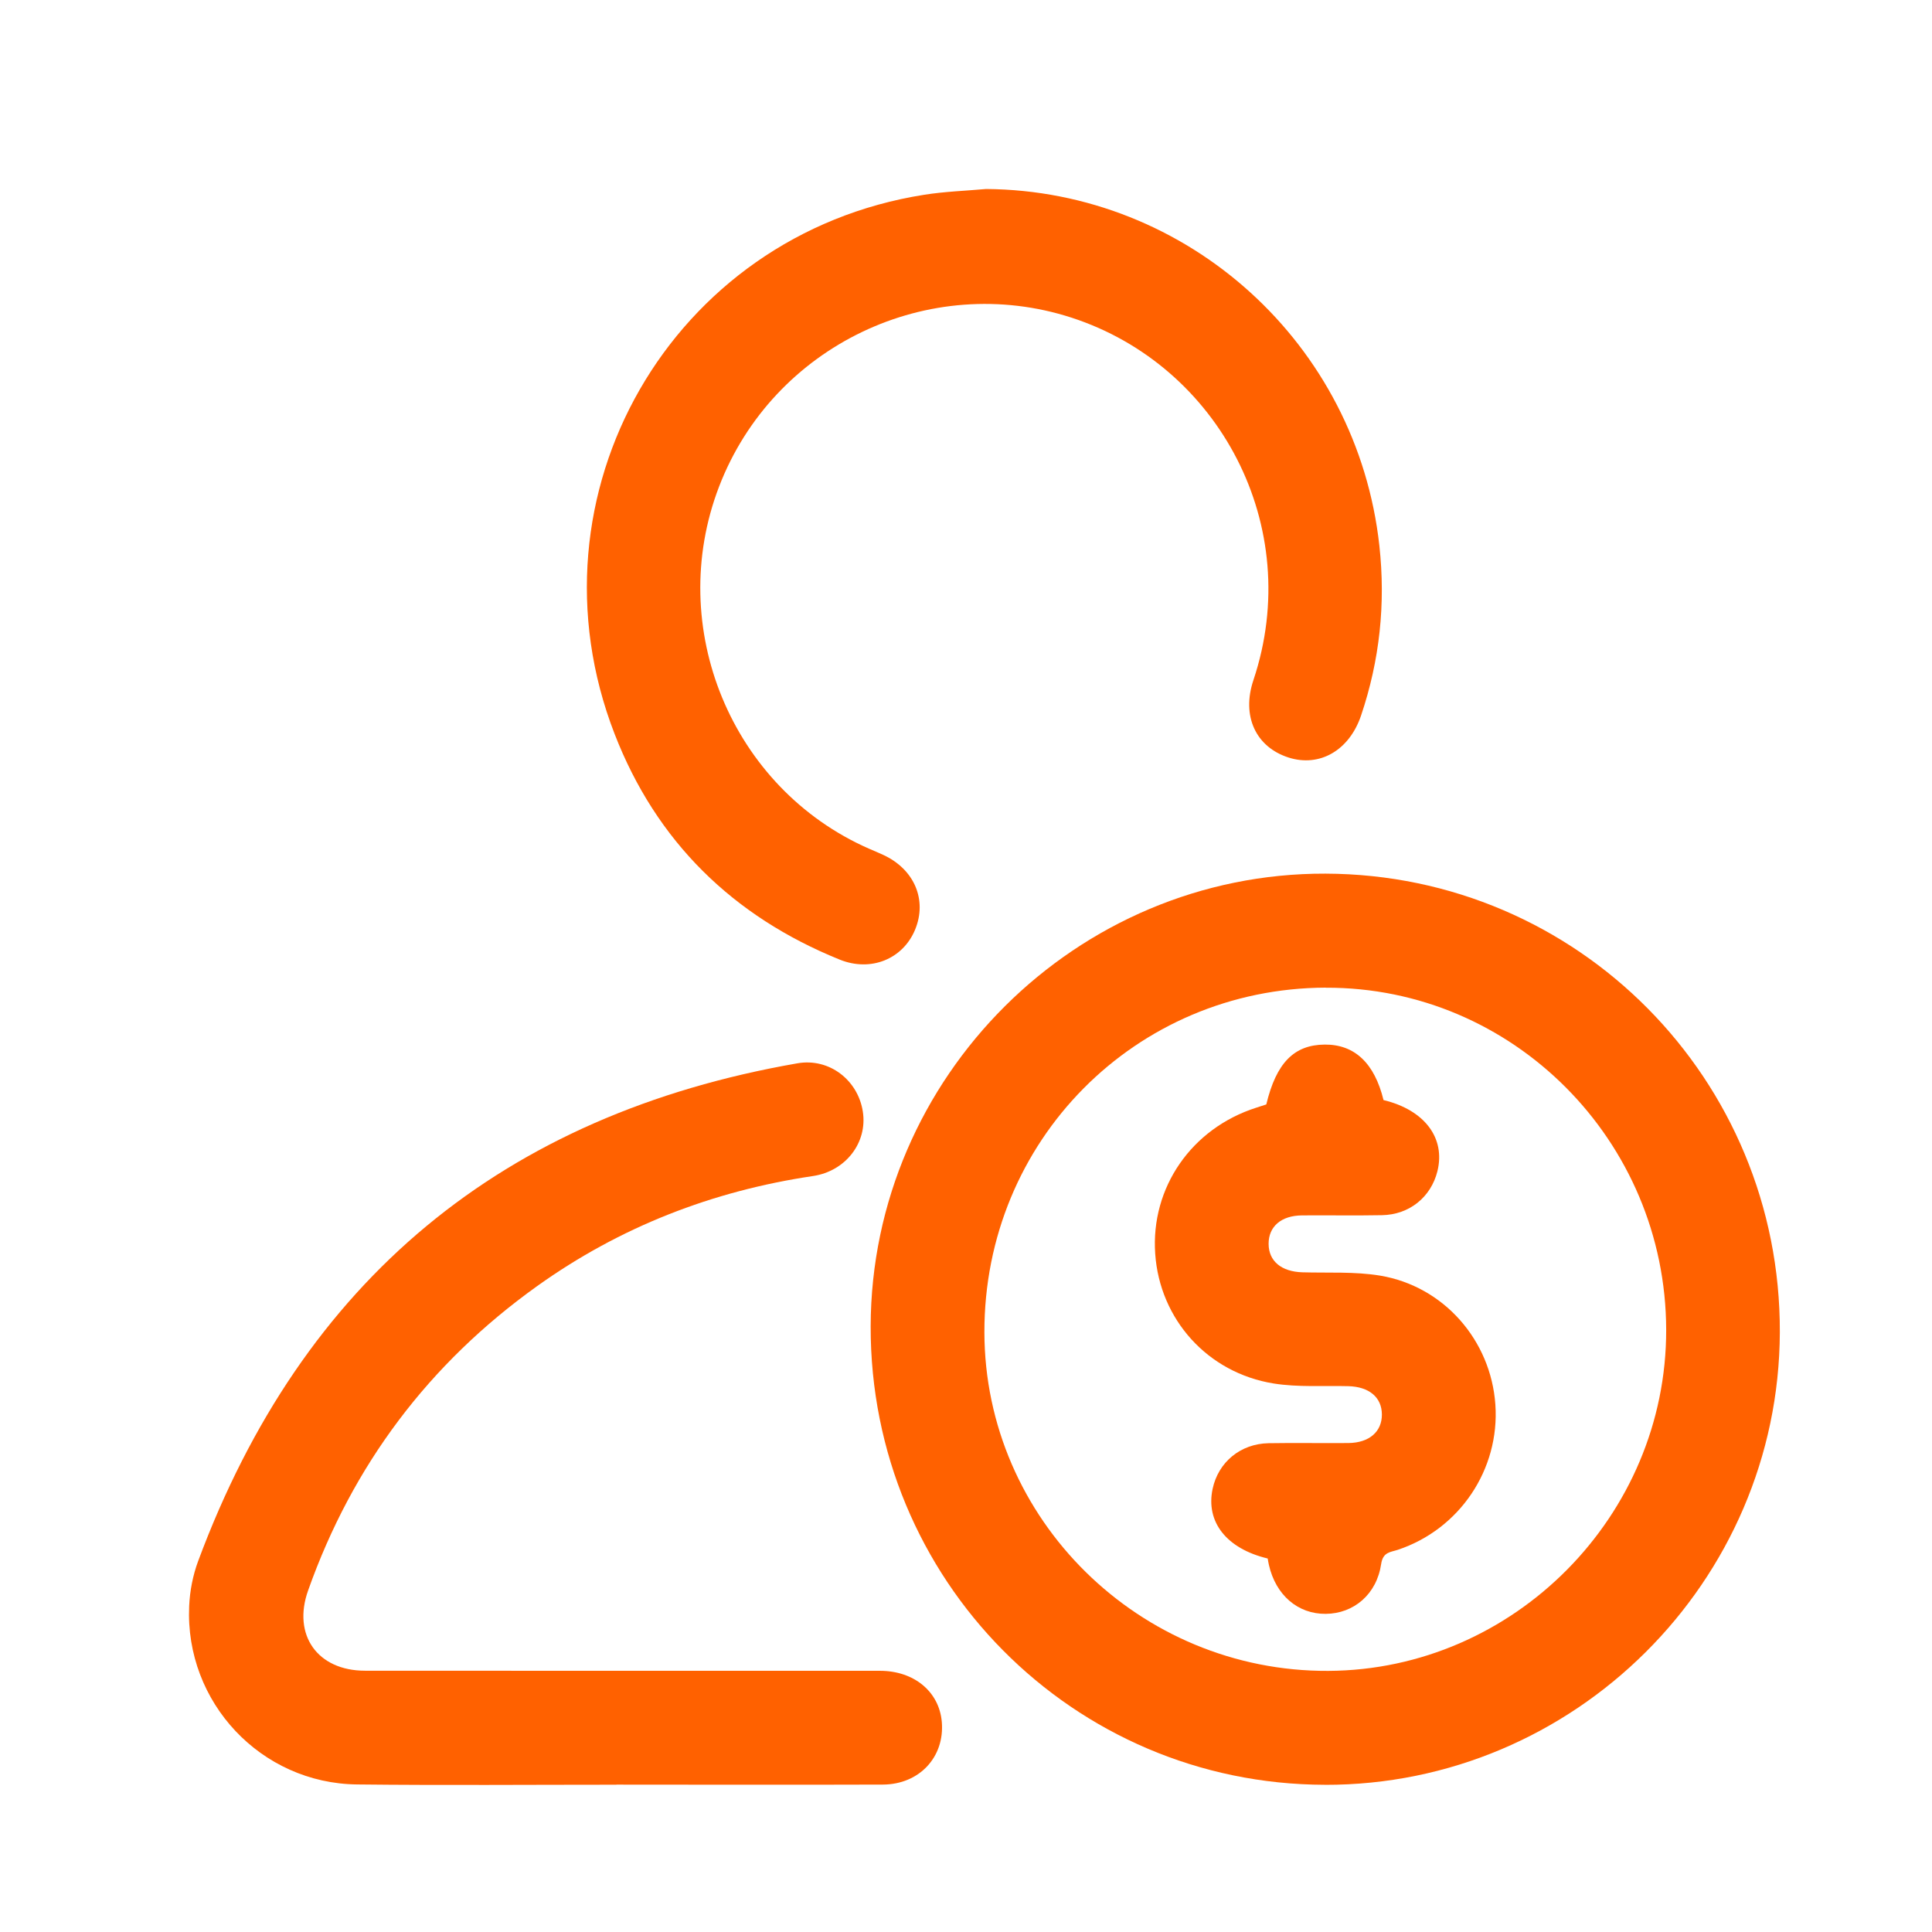 <?xml version="1.0" encoding="UTF-8"?>
<svg xmlns="http://www.w3.org/2000/svg" width="46" height="46" viewBox="0 0 46 46" fill="none">
  <g clip-path="url(#clip0_530_13124)">
    <path d="M31.546 42.495C25.542 42.483 20.715 37.61 20.73 31.576C20.746 25.643 25.631 20.782 31.56 20.801C37.567 20.82 42.398 25.695 42.377 31.721C42.357 37.658 37.483 42.507 31.546 42.496V42.495ZM31.566 23.515C27.03 23.531 23.43 27.166 23.438 31.721C23.446 36.172 27.136 39.805 31.626 39.783C36.045 39.761 39.68 36.091 39.671 31.661C39.662 27.161 36.02 23.501 31.566 23.517V23.515Z" fill="#FF6100"></path>
    <path d="M23.477 4.5C28.282 4.535 32.313 8.184 32.842 12.991C32.994 14.376 32.85 15.721 32.406 17.037C32.125 17.868 31.419 18.273 30.679 18.036C29.905 17.788 29.555 17.055 29.843 16.194C31.069 12.53 29.02 8.703 25.515 7.564C22.121 6.461 18.409 8.229 17.12 11.588C15.835 14.938 17.416 18.763 20.682 20.203C20.799 20.253 20.915 20.302 21.03 20.355C21.77 20.696 22.081 21.427 21.788 22.135C21.499 22.834 20.735 23.148 19.993 22.848C17.448 21.818 15.626 20.037 14.632 17.471C12.423 11.773 15.988 5.583 22.007 4.637C22.493 4.56 22.988 4.544 23.478 4.5H23.477Z" fill="#FF6100"></path>
    <path d="M14.677 42.493C12.619 42.493 10.562 42.51 8.505 42.487C6.213 42.463 4.401 40.532 4.504 38.241C4.52 37.88 4.592 37.507 4.718 37.168C7.204 30.478 11.974 26.538 18.985 25.317C19.741 25.184 20.428 25.713 20.544 26.469C20.657 27.201 20.14 27.884 19.356 28.001C16.961 28.357 14.764 29.211 12.791 30.62C10.215 32.463 8.394 34.882 7.335 37.871C6.96 38.93 7.559 39.778 8.691 39.779C12.777 39.784 16.864 39.779 20.951 39.781C21.765 39.781 22.362 40.279 22.424 40.997C22.495 41.831 21.891 42.487 21.019 42.49C18.906 42.497 16.791 42.492 14.678 42.491L14.677 42.493Z" fill="#FF6100"></path>
    <path d="M30.182 37.107C29.201 36.872 28.704 36.236 28.872 35.448C29.008 34.813 29.534 34.375 30.204 34.362C30.837 34.351 31.471 34.364 32.106 34.358C32.6 34.353 32.904 34.088 32.902 33.678C32.9 33.268 32.597 33.016 32.099 33.004C31.508 32.989 30.909 33.033 30.33 32.941C28.749 32.688 27.613 31.412 27.505 29.852C27.395 28.276 28.37 26.867 29.909 26.374C29.989 26.348 30.069 26.322 30.15 26.296C30.386 25.31 30.809 24.876 31.541 24.871C32.252 24.865 32.726 25.312 32.941 26.192C33.916 26.427 34.421 27.093 34.224 27.887C34.07 28.504 33.555 28.922 32.903 28.933C32.27 28.945 31.636 28.933 31.001 28.938C30.503 28.942 30.203 29.204 30.205 29.617C30.207 30.028 30.509 30.277 31.008 30.293C31.626 30.311 32.255 30.272 32.86 30.372C34.379 30.626 35.498 31.914 35.604 33.443C35.711 34.986 34.753 36.41 33.282 36.9C33.109 36.958 32.928 36.949 32.885 37.237C32.779 37.961 32.231 38.42 31.565 38.425C30.901 38.431 30.375 37.979 30.212 37.26C30.199 37.206 30.191 37.152 30.183 37.106L30.182 37.107Z" fill="#FF6100"></path>
  </g>
  <defs>
    <clipPath id="clip0_530_13124">
      <rect width="37.877" height="38" fill="white" transform="translate(4.5 4.5)"></rect>
    </clipPath>
  </defs>
</svg>
